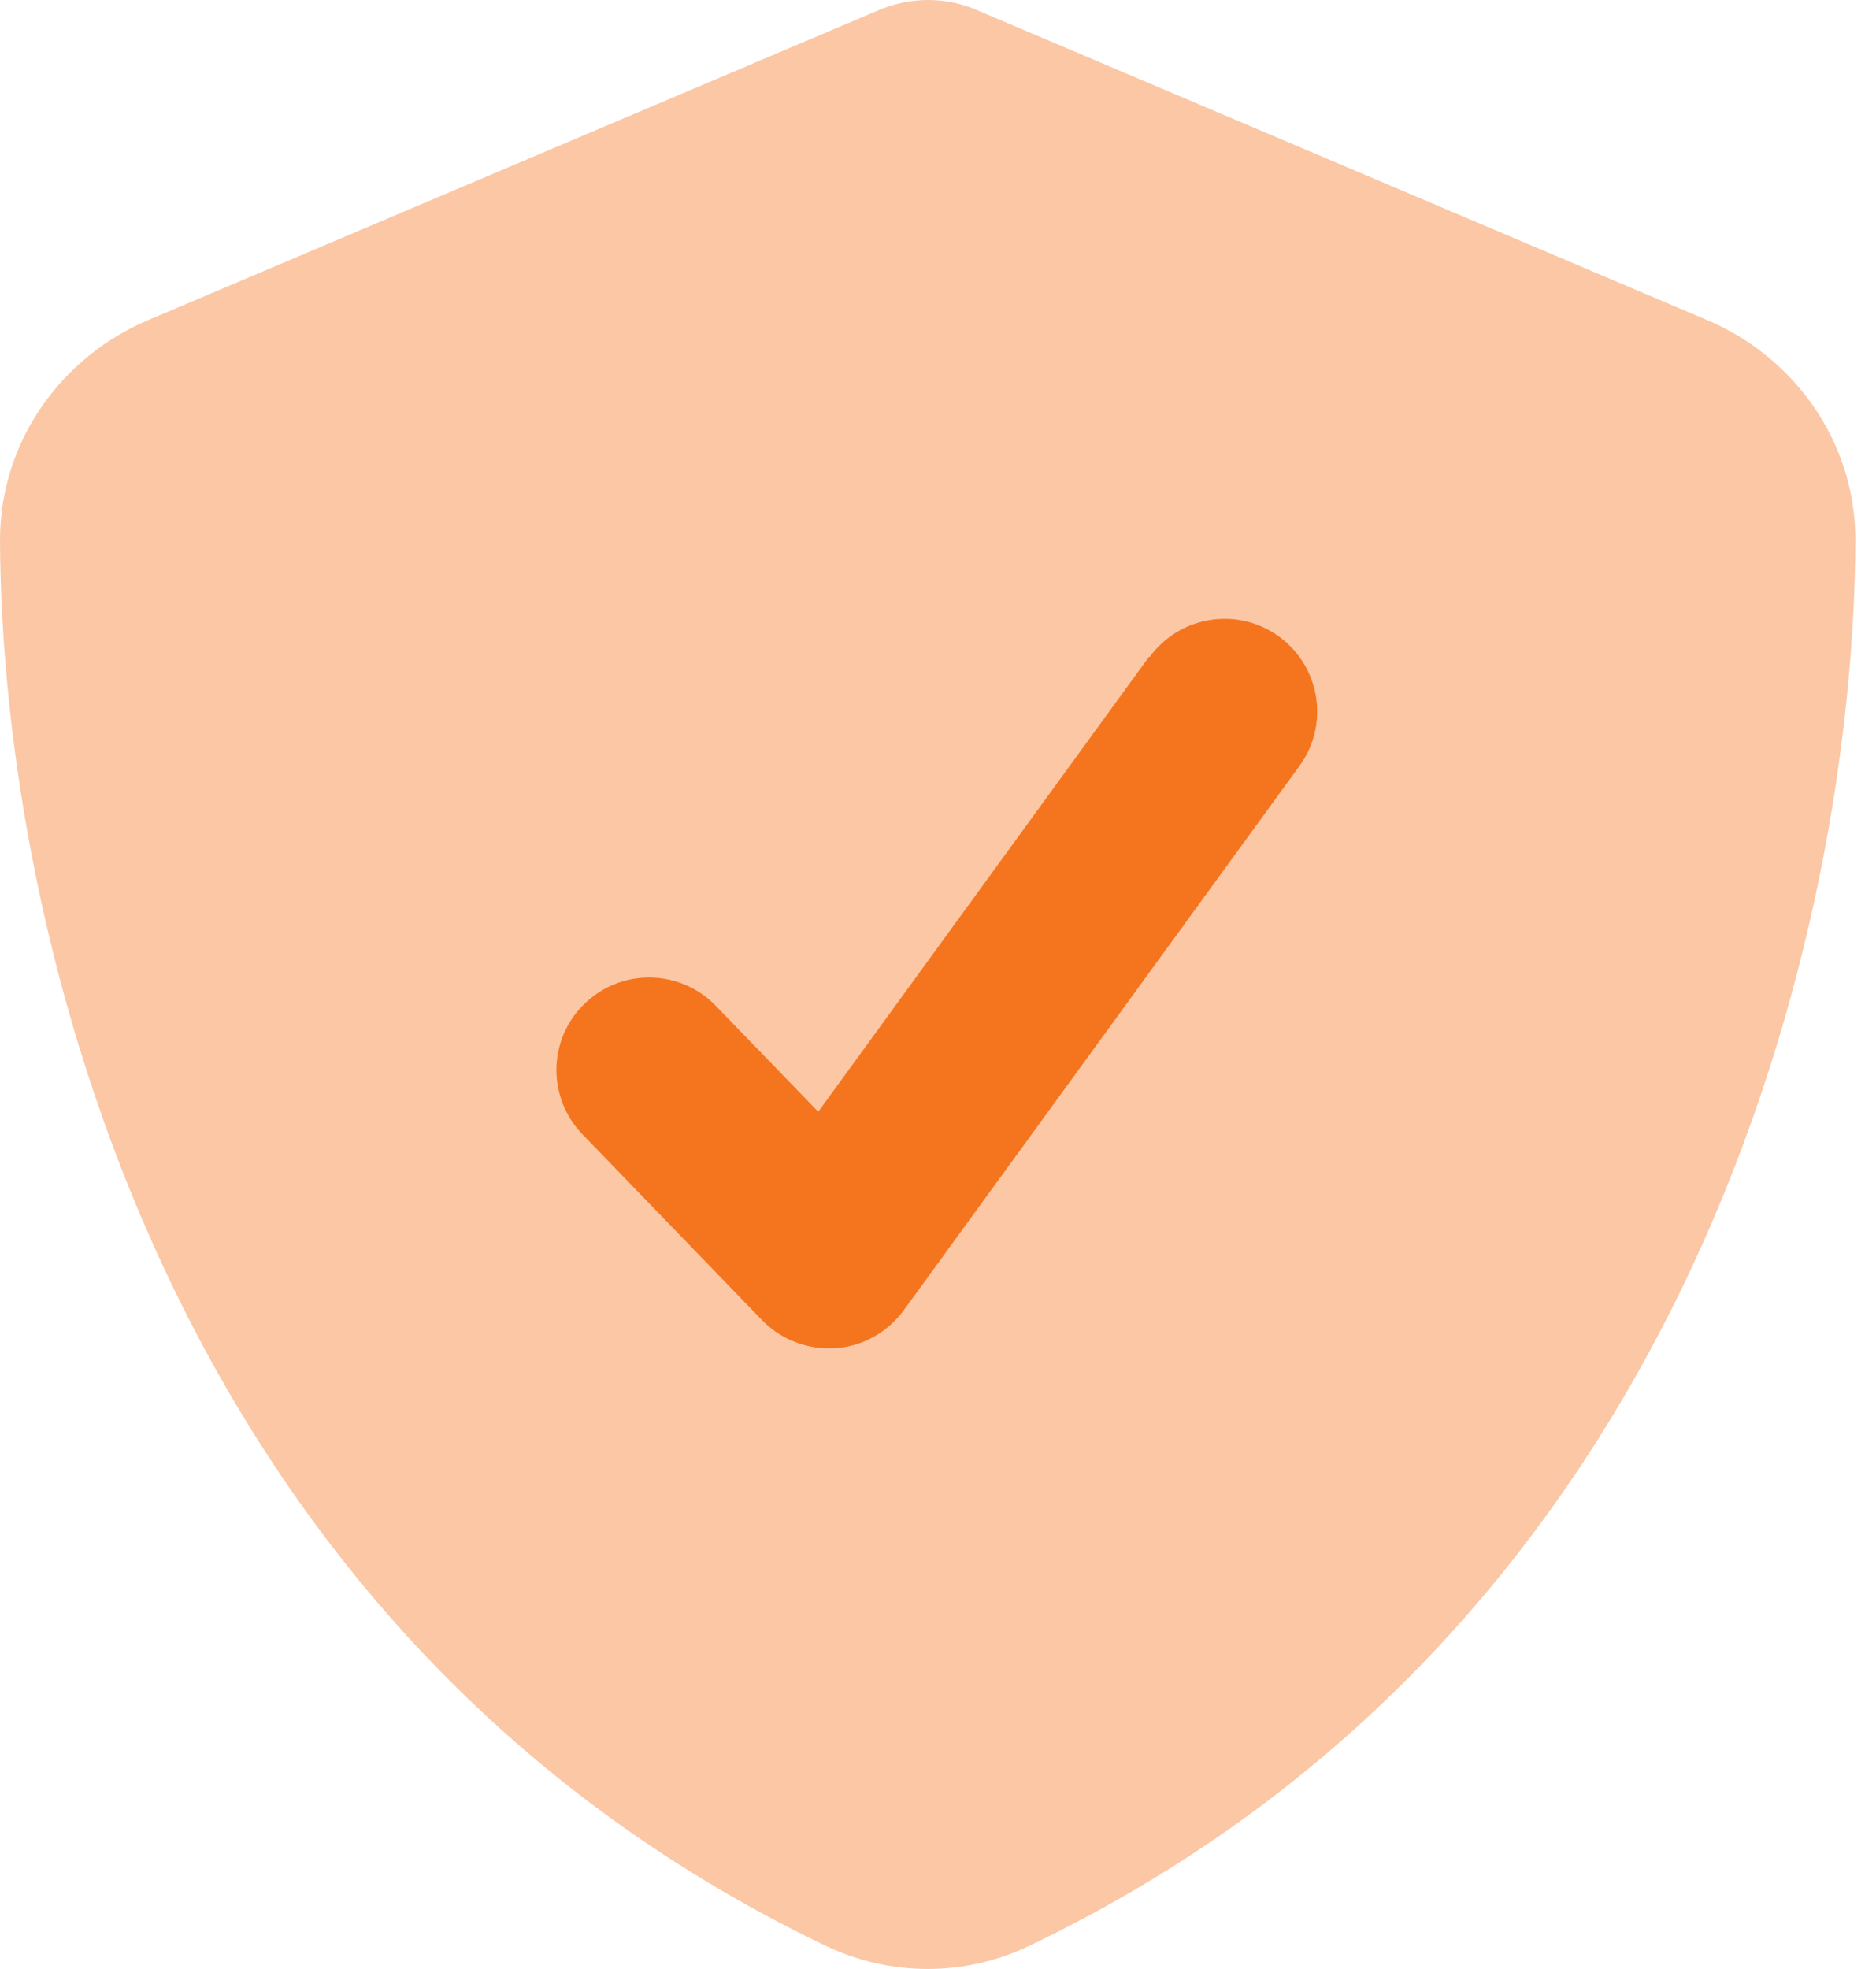 <svg width="61" height="64" viewBox="0 0 61 64" fill="none" xmlns="http://www.w3.org/2000/svg">
<path opacity="0.4" d="M5.71688e-05 17.596C0.063 30.064 5.191 52.877 26.847 63.246C28.946 64.251 31.384 64.251 33.471 63.246C55.139 52.877 60.267 30.077 60.33 17.596C60.343 14.303 58.281 11.576 55.516 10.407L31.849 0.364C31.334 0.126 30.756 0 30.178 0C29.599 0 29.021 0.126 28.493 0.364L4.814 10.407C2.049 11.576 -0.013 14.303 5.71688e-05 17.596ZM18.954 36.889C17.797 35.695 17.823 33.785 19.029 32.628C20.223 31.472 22.134 31.497 23.29 32.704C24.396 33.848 25.515 35.004 26.621 36.148C30.203 31.221 33.797 26.281 37.38 21.354C38.36 20.009 40.245 19.708 41.59 20.688C42.935 21.669 43.236 23.554 42.256 24.899C37.97 30.793 33.672 36.701 29.386 42.595C28.858 43.312 28.041 43.777 27.148 43.827C26.256 43.877 25.389 43.551 24.773 42.91C22.825 40.899 20.889 38.888 18.941 36.877L18.954 36.889Z" fill="#F5751E"/>
<path d="M37.379 21.354C38.36 20.009 40.245 19.707 41.59 20.688C42.935 21.668 43.236 23.553 42.256 24.898L29.386 42.595C28.858 43.311 28.041 43.776 27.148 43.827C26.256 43.877 25.389 43.55 24.773 42.909L18.941 36.876C17.785 35.682 17.81 33.772 19.017 32.615C20.223 31.459 22.121 31.497 23.277 32.691L26.608 36.135L37.367 21.341L37.379 21.354Z" fill="#F5751E"/>
</svg>

